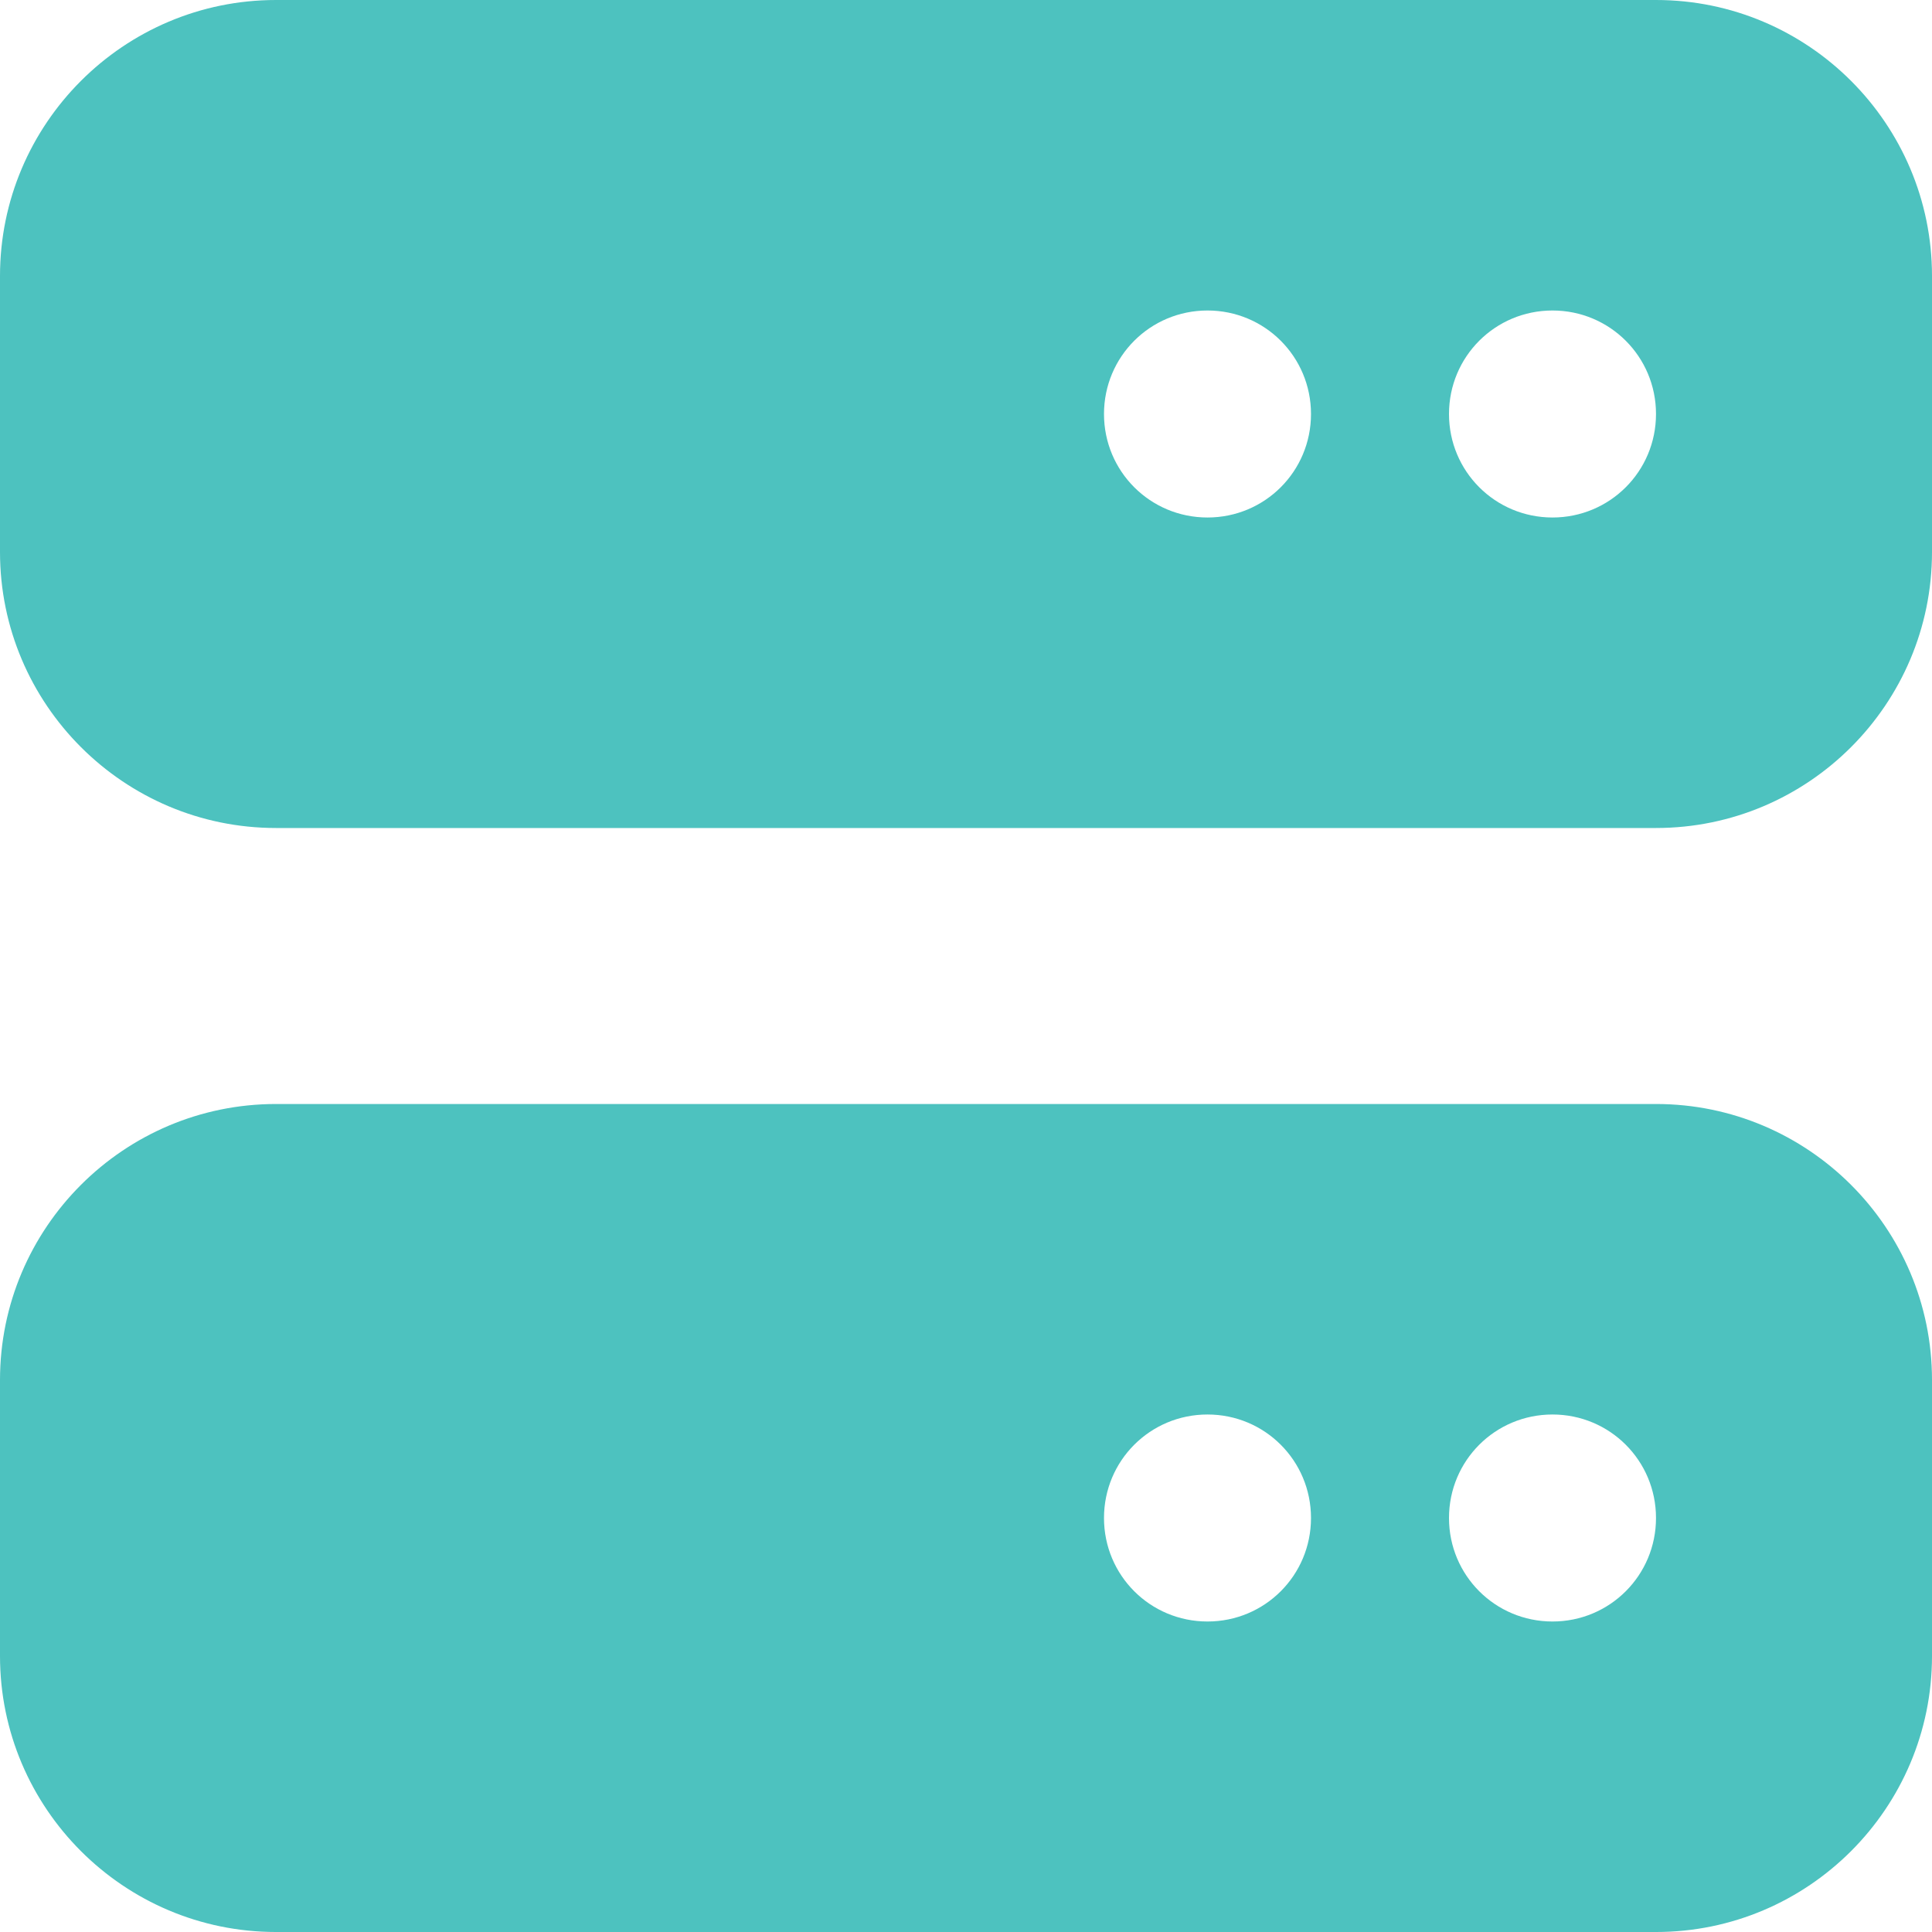 <?xml version="1.0" encoding="utf-8"?>
<svg xmlns="http://www.w3.org/2000/svg" id="Layer_1" viewBox="0 0 448 448">
  <defs>
    <style>.cls-1{fill:#4dc2bf;}</style>
  </defs>
  <path class="cls-1" d="M64,0C28.7,0,0,28.7,0,64v64c0,35.3,28.7,64,64,64h320c35.3,0,64-28.7,64-64v-64c0-35.3-28.7-64-64-64H64ZM280,72c13.3,0,24,10.7,24,24s-10.7,24-24,24-24-10.7-24-24,10.7-24,24-24ZM336,96c0-13.3,10.7-24,24-24s24,10.7,24,24-10.7,24-24,24-24-10.7-24-24ZM64,256c-35.3,0-64,28.7-64,64v64c0,35.3,28.7,64,64,64h320c35.3,0,64-28.7,64-64v-64c0-35.3-28.7-64-64-64H64ZM280,328c13.3,0,24,10.7,24,24s-10.7,24-24,24-24-10.7-24-24,10.7-24,24-24ZM336,352c0-13.3,10.7-24,24-24s24,10.7,24,24-10.7,24-24,24-24-10.7-24-24Z"/>
</svg>